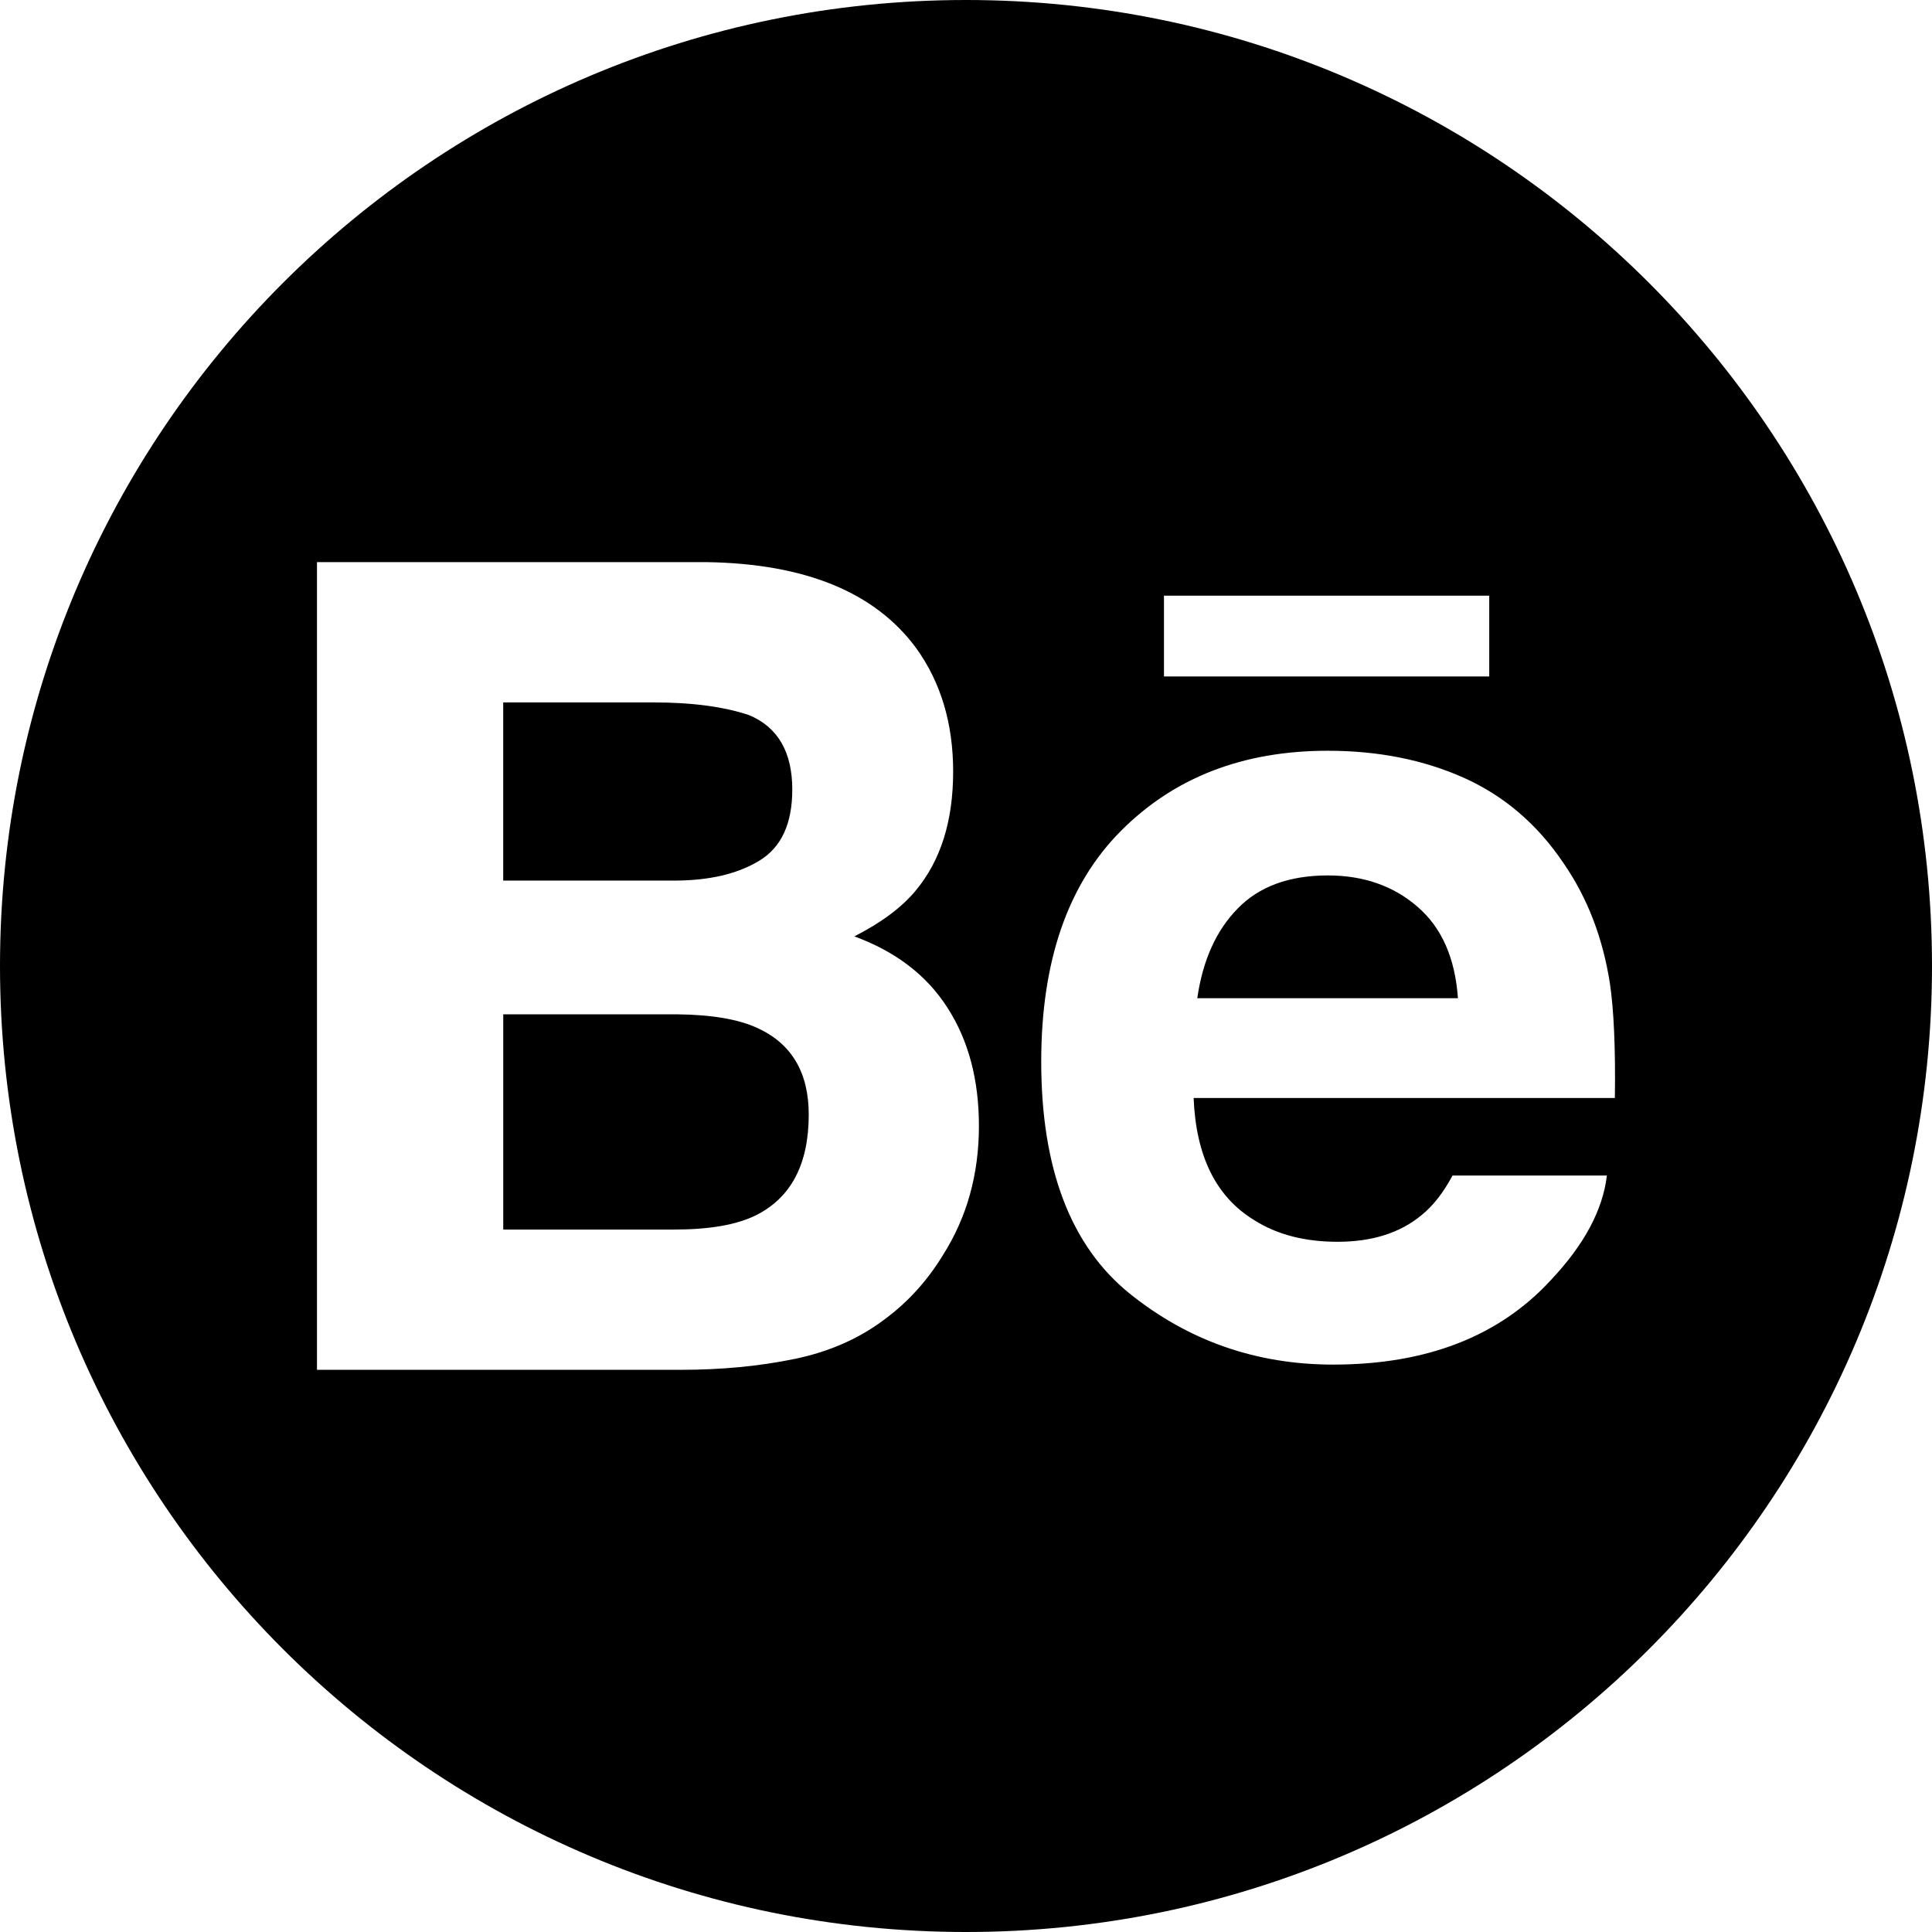 <?xml version="1.0" encoding="iso-8859-1"?>
<!-- Generator: Adobe Illustrator 21.0.0, SVG Export Plug-In . SVG Version: 6.00 Build 0)  -->
<svg version="1.1" id="Layer_1" xmlns="http://www.w3.org/2000/svg" xmlns:xlink="http://www.w3.org/1999/xlink" x="0px" y="0px"
	 viewBox="0 0 98.624 98.624" style="enable-background:new 0 0 98.624 98.624;" xml:space="preserve">
<g>
	<path d="M67.783,44.689c-1.985,0-3.518,0.571-4.607,1.694c-1.097,1.12-1.779,2.644-2.058,4.572h13.306
		c-0.145-2.052-0.83-3.606-2.064-4.667C71.136,45.224,69.607,44.689,67.783,44.689z"/>
	<path d="M38.662,52.477c-0.977-0.452-2.356-0.682-4.123-0.699h-8.85v10.988h8.713c1.79,0,3.175-0.234,4.175-0.723
		c1.803-0.899,2.707-2.609,2.707-5.149C41.284,54.752,40.409,53.271,38.662,52.477z"/>
	<path d="M38.772,43.93c1.115-0.68,1.672-1.889,1.672-3.625c0-1.918-0.737-3.191-2.215-3.803c-1.27-0.426-2.895-0.645-4.867-0.645
		h-7.674v9.095h8.724C36.206,44.952,37.656,44.611,38.772,43.93z"/>
	<path d="M49.312,0C22.078,0,0,22.078,0,49.312s22.078,49.312,49.312,49.312s49.312-22.078,49.312-49.312S76.546,0,49.312,0z
		 M59.418,30.408h16.604v4.124h-0.001H59.418V30.408z M48.14,64.061c-0.781,1.283-1.751,2.366-2.917,3.238
		c-1.313,1.009-2.867,1.7-4.653,2.07c-1.792,0.37-3.732,0.557-5.821,0.557H16.181v-41.23h19.912
		c5.019,0.082,8.577,1.536,10.678,4.392c1.261,1.751,1.885,3.853,1.885,6.296c0,2.521-0.632,4.538-1.905,6.07
		c-0.708,0.859-1.754,1.641-3.139,2.346c2.098,0.768,3.69,1.977,4.753,3.642c1.071,1.659,1.607,3.674,1.607,6.039
		C49.971,59.929,49.368,62.123,48.14,64.061z M82.435,56.05H60.932c0.119,2.968,1.143,5.044,3.086,6.231
		c1.172,0.745,2.593,1.109,4.257,1.109c1.754,0,3.184-0.444,4.285-1.355c0.6-0.483,1.129-1.165,1.586-2.026h7.881
		c-0.206,1.753-1.155,3.531-2.861,5.338c-2.642,2.872-6.348,4.312-11.107,4.312c-3.932,0-7.396-1.214-10.404-3.634
		c-2.997-2.429-4.503-6.367-4.503-11.831c0-5.123,1.352-9.045,4.064-11.774c2.722-2.735,6.235-4.096,10.566-4.096
		c2.567,0,4.88,0.459,6.945,1.381c2.058,0.923,3.758,2.376,5.098,4.373c1.212,1.759,1.992,3.792,2.355,6.109
		C82.381,51.535,82.472,53.492,82.435,56.05z"/>
</g>
</svg>

